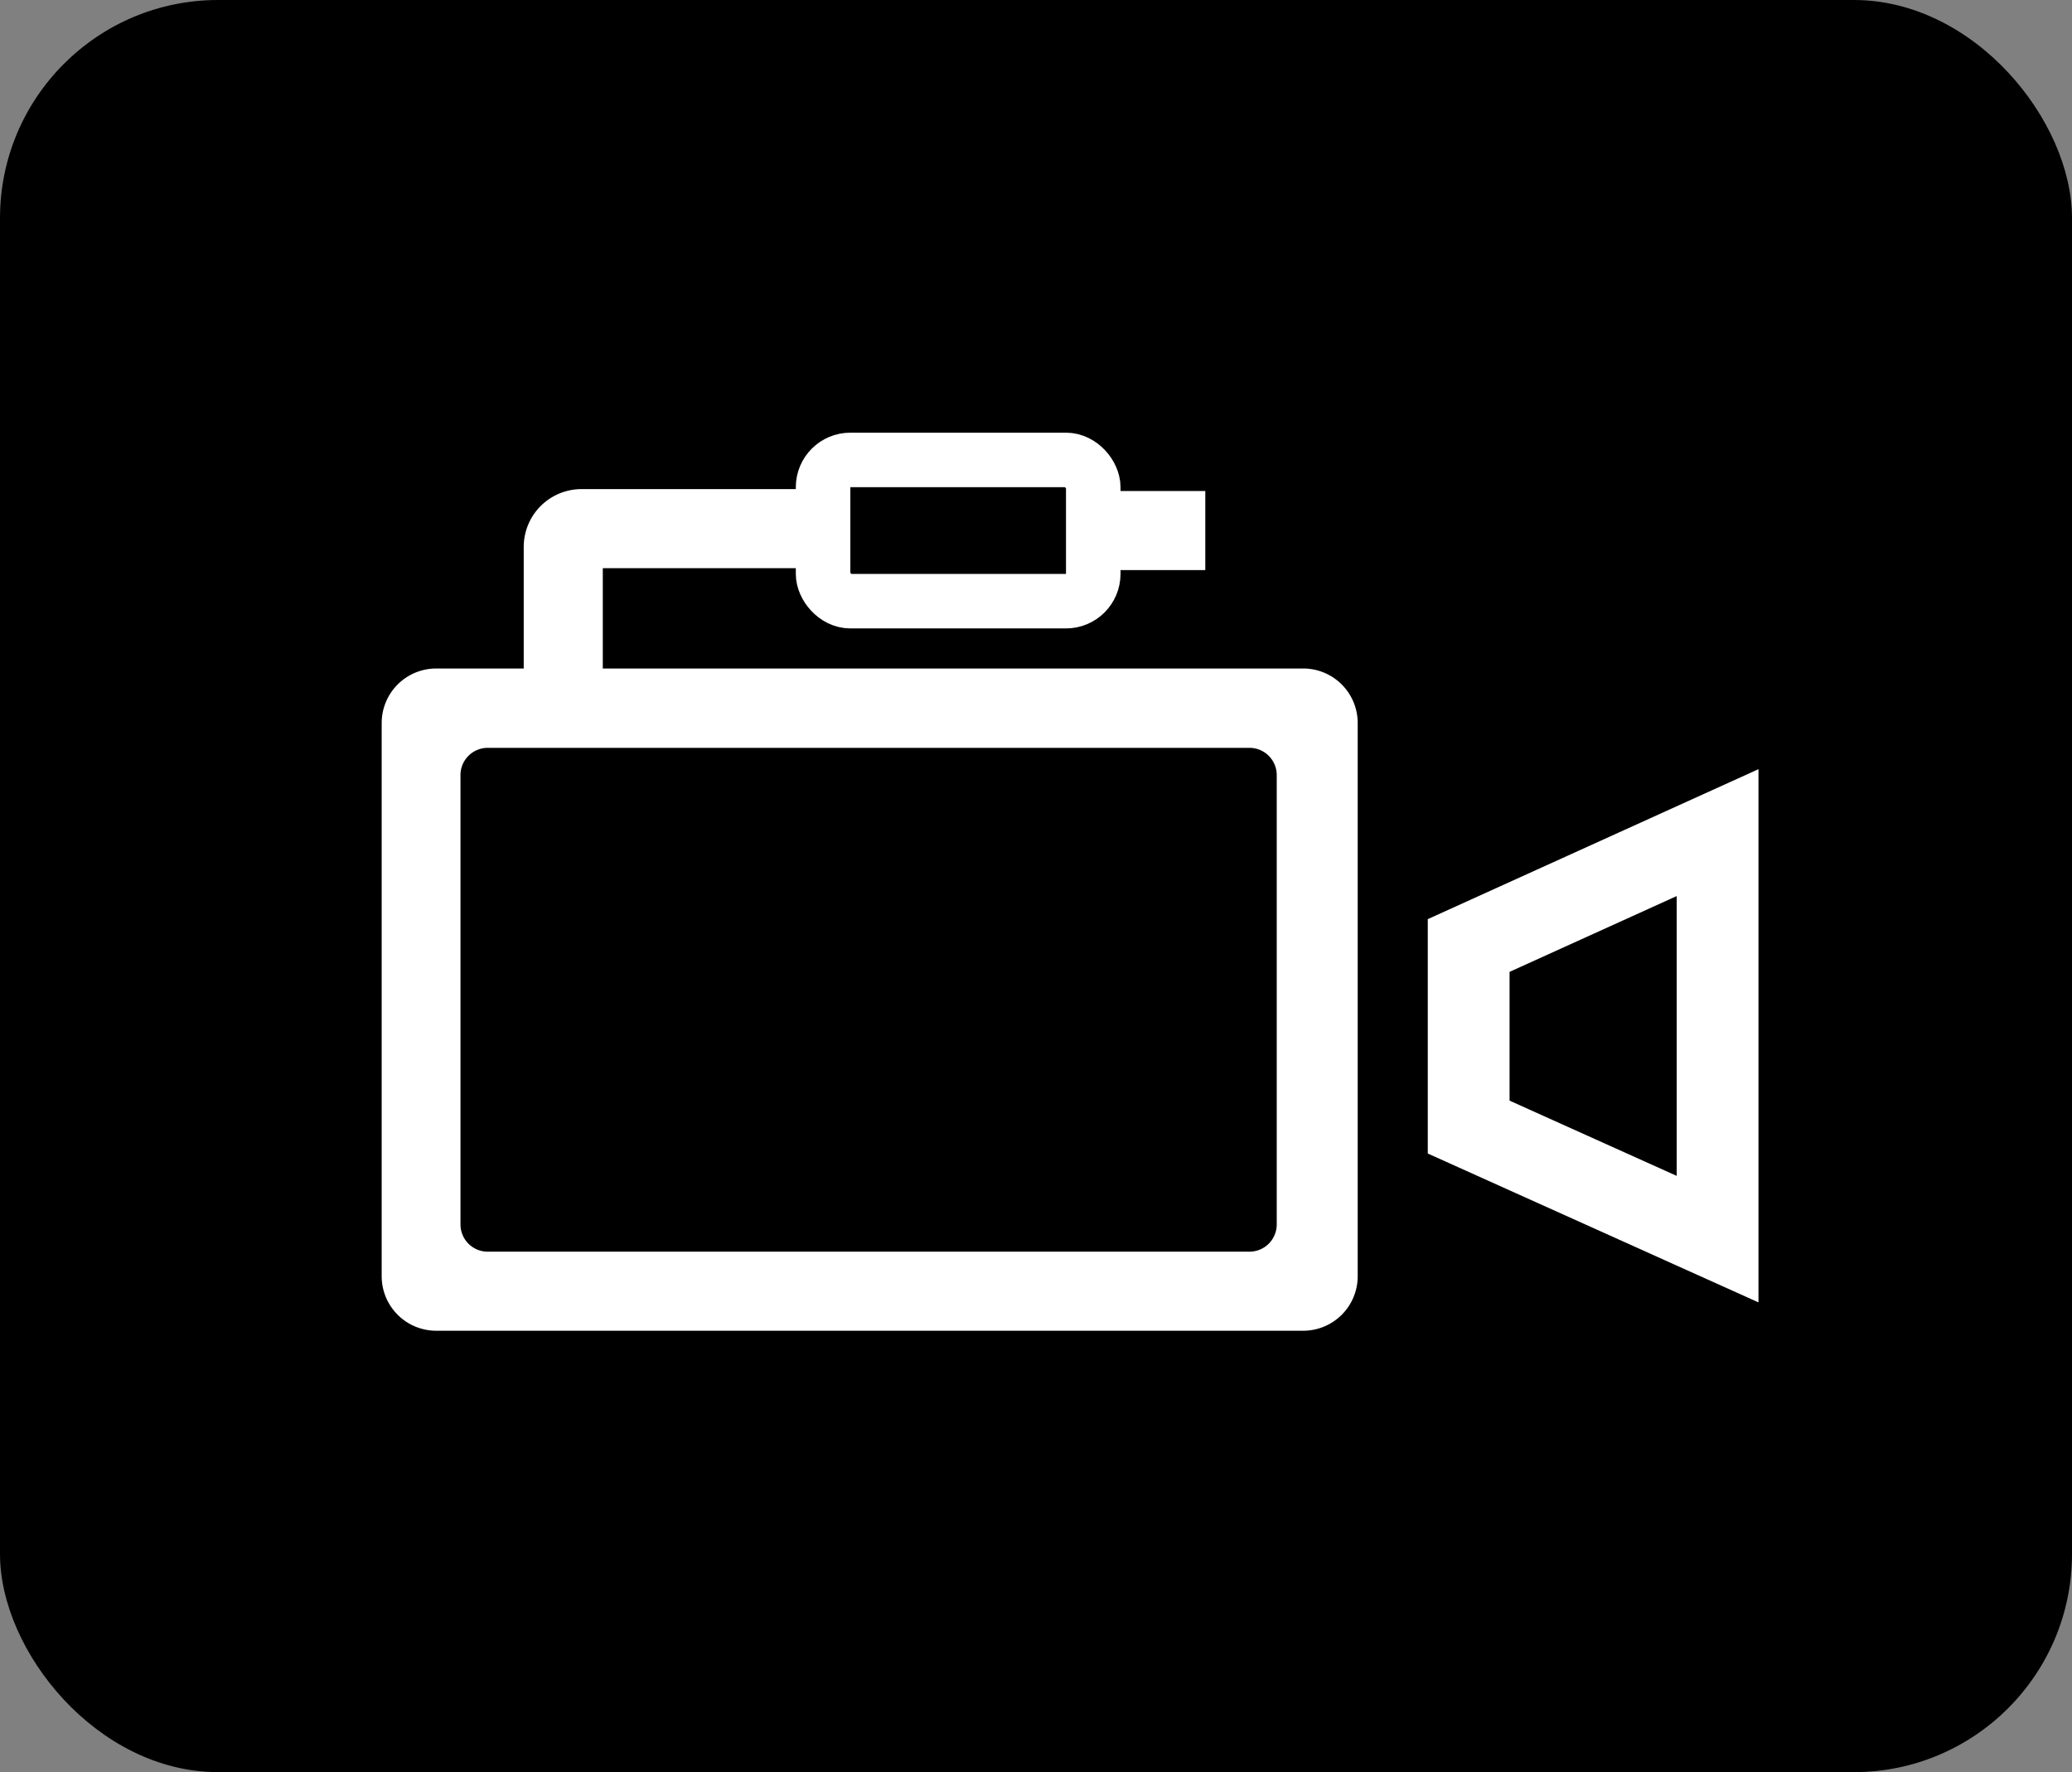 <svg id="图层_1" data-name="图层 1" xmlns="http://www.w3.org/2000/svg" viewBox="0 0 76 65"><rect x="0" y="0" width="76" height="65" fill="#808080" stroke="none"/><defs><style>.cls-1{fill:#fff;}.cls-2,.cls-3,.cls-4{fill:none;stroke:#fff;stroke-miterlimit:10;}.cls-2{stroke-width:2.9px;}.cls-3{stroke-width:2px;}.cls-4{stroke-width:3px;}</style></defs><title>div02-02</title><rect id="_111_拷贝" data-name=" 111 拷贝" width="76" height="65" rx="8" ry="8"/><path class="cls-1" d="M47.77,48.81H16a2,2,0,0,1-2-2V26.52a2,2,0,0,1,2-2h31.8a2,2,0,0,1,2,2V46.81A2,2,0,0,1,47.77,48.81Zm-.94-3.9V28.43a1,1,0,0,0-1-1H17.89a1,1,0,0,0-1,1V44.91a1,1,0,0,0,1,1H45.83A1,1,0,0,0,46.83,44.91Z" transform="translate(0 0)"/><line class="cls-2" x1="39.86" y1="19.46" x2="44.21" y2="19.46"/><path class="cls-2" d="M20.66,26.48V20.06a.67.67,0,0,1,.67-.67h8.76" transform="translate(0 0)"/><rect class="cls-3" x="30.19" y="16.87" width="9.91" height="5.18" rx="1" ry="1"/><path class="cls-4" d="M53.87,34.68l0,6.66L63,45.45l0-14.91Z" transform="translate(0 0)"/></svg>
